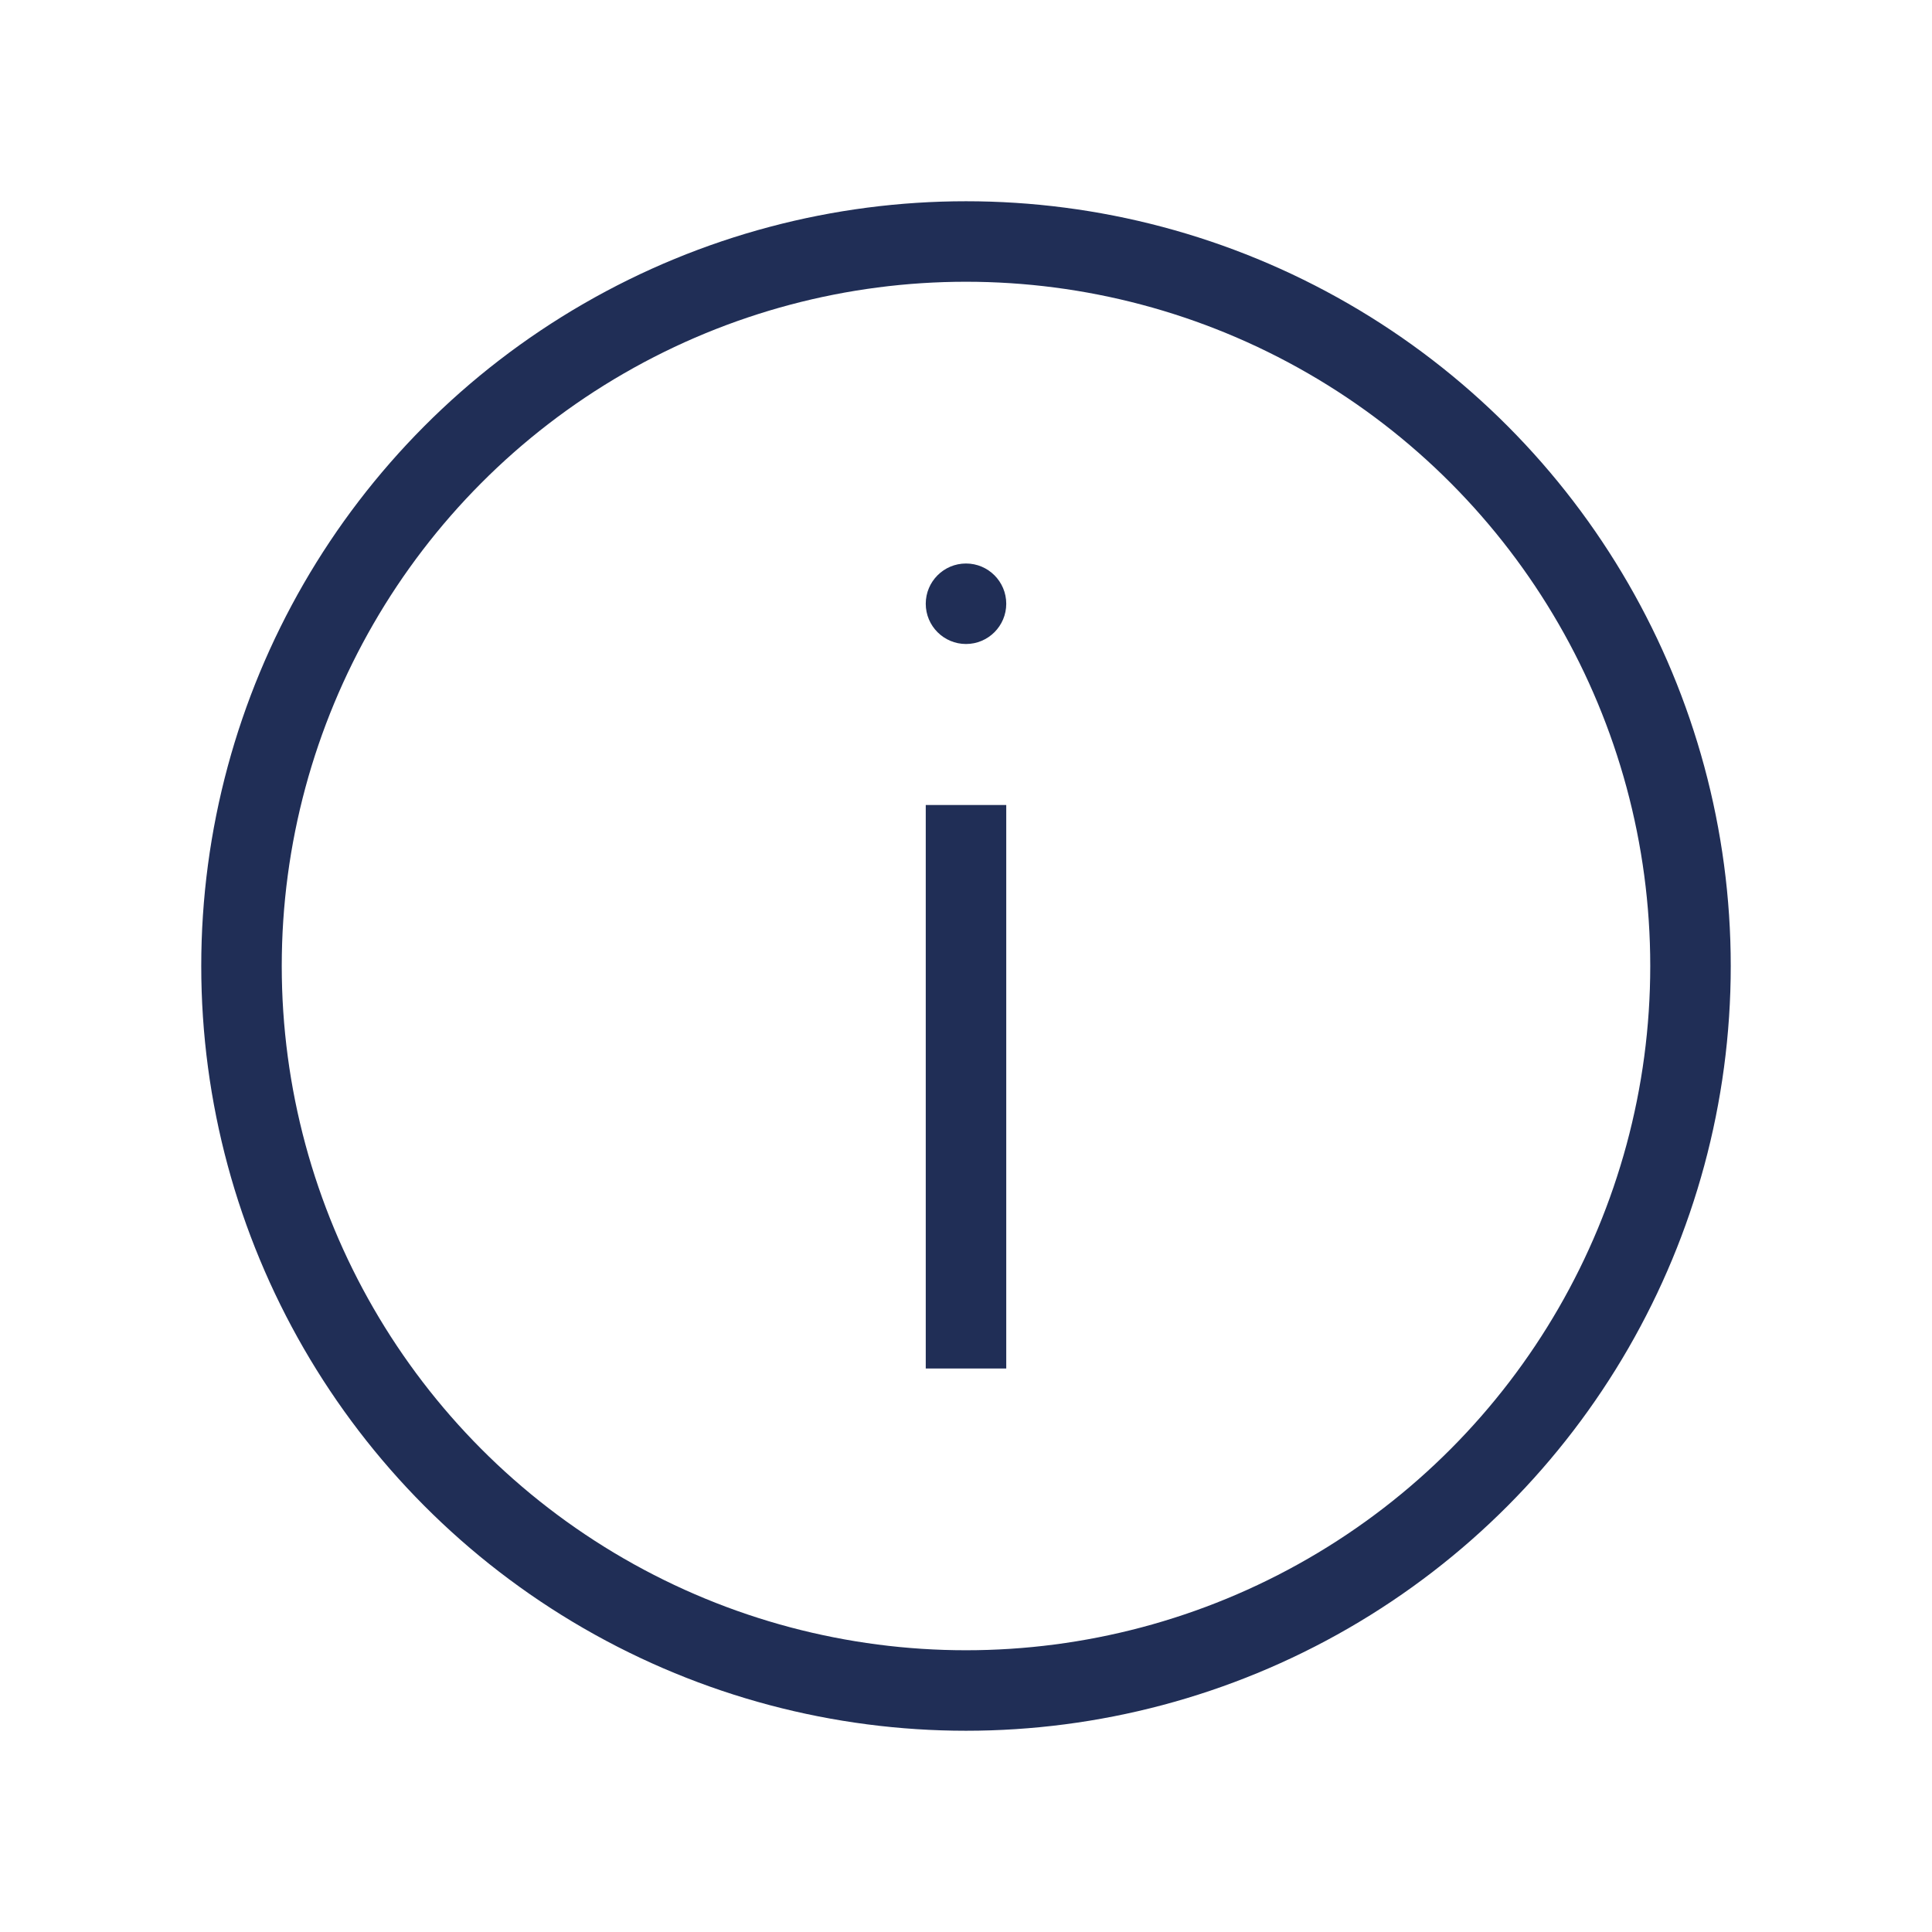 <svg width="24" height="24" viewBox="0 0 24 24" fill="none" xmlns="http://www.w3.org/2000/svg">
<circle cx="12" cy="12" r="9" stroke="#202E56"/>
<path d="M12.5 7.5C12.5 7.776 12.276 8 12 8C11.724 8 11.5 7.776 11.5 7.5C11.5 7.224 11.724 7 12 7C12.276 7 12.5 7.224 12.5 7.5Z" fill="#202E56"/>
<path d="M12 17V10" stroke="#202E56"/>
</svg>
